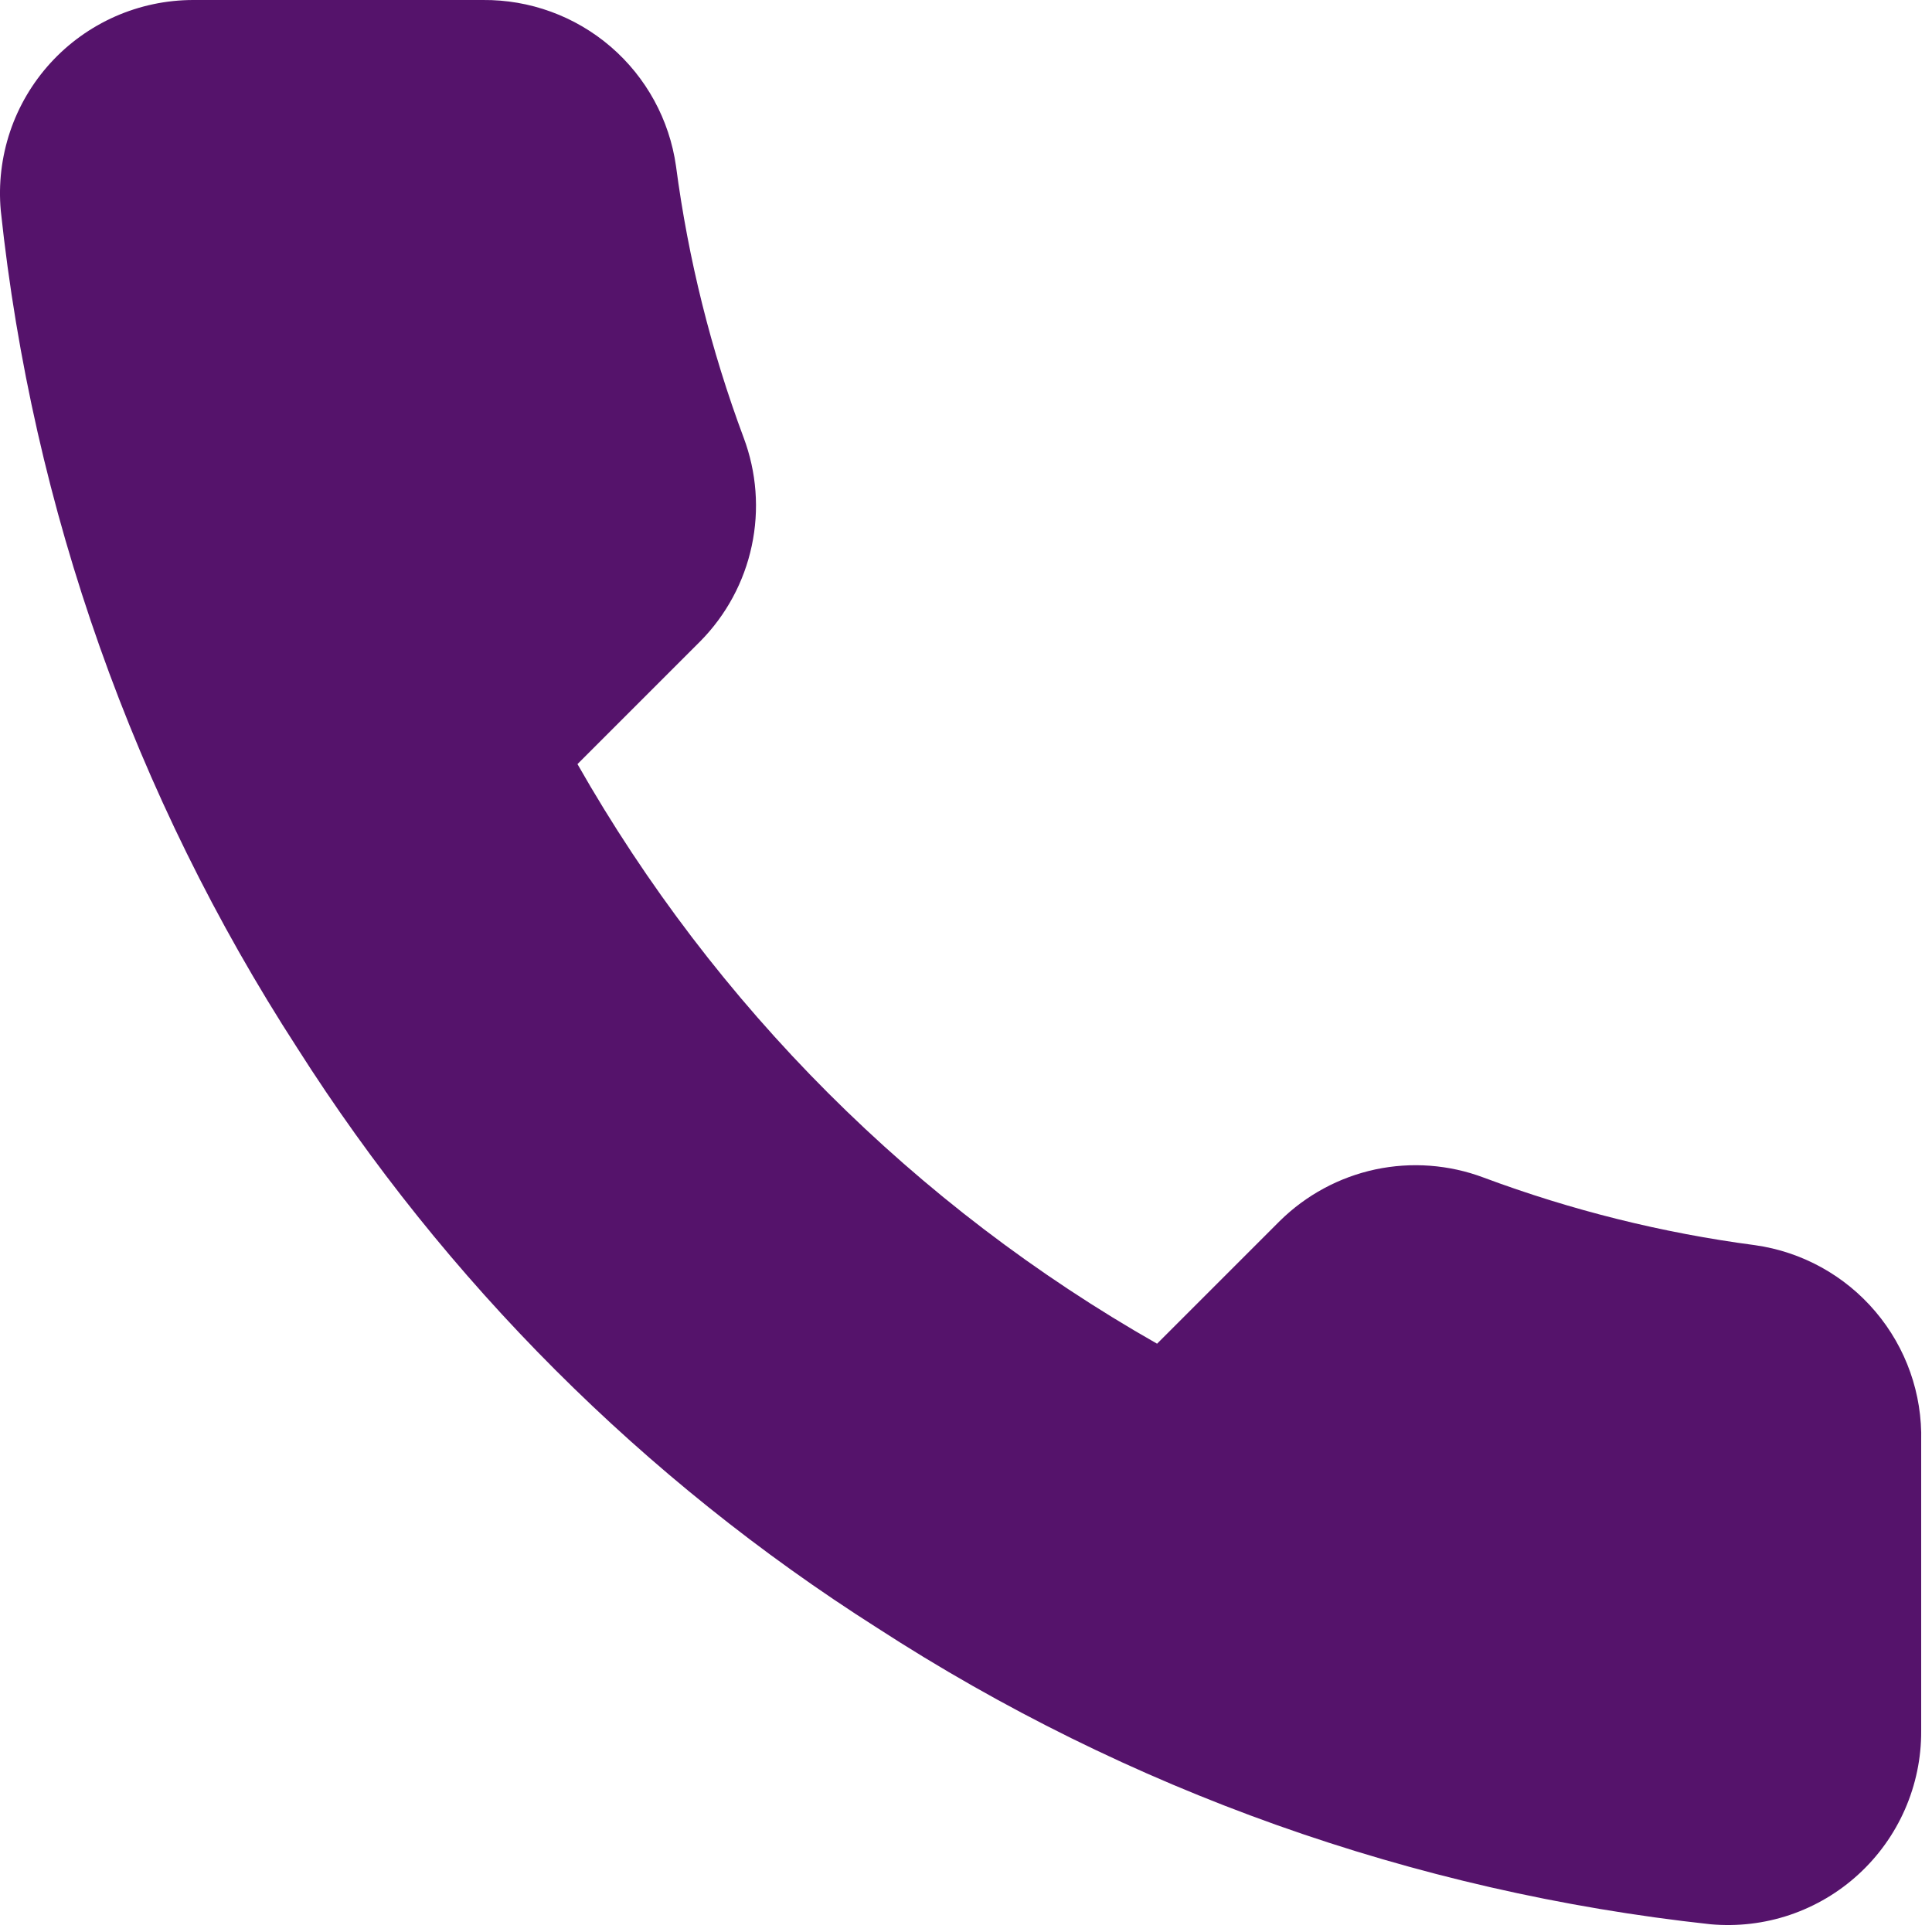 <?xml version="1.0" encoding="UTF-8" standalone="no"?><!DOCTYPE svg PUBLIC "-//W3C//DTD SVG 1.1//EN" "http://www.w3.org/Graphics/SVG/1.1/DTD/svg11.dtd"><svg width="100%" height="100%" viewBox="0 0 40 40" version="1.1" xmlns="http://www.w3.org/2000/svg" xmlns:xlink="http://www.w3.org/1999/xlink" xml:space="preserve" xmlns:serif="http://www.serif.com/" style="fill-rule:evenodd;clip-rule:evenodd;stroke-linejoin:round;stroke-miterlimit:2;"><path d="M39.776,29.84l0,6c0.003,0.557 -0.112,1.109 -0.335,1.619c-0.223,0.51 -0.55,0.968 -0.961,1.345c-0.41,0.377 -0.895,0.663 -1.422,0.842c-0.528,0.178 -1.087,0.244 -1.642,0.194c-6.154,-0.668 -12.066,-2.771 -17.26,-6.14c-4.832,-3.07 -8.929,-7.167 -12,-12c-3.38,-5.217 -5.483,-11.158 -6.14,-17.34c-0.05,-0.553 0.016,-1.11 0.193,-1.637c0.177,-0.526 0.462,-1.009 0.837,-1.42c0.374,-0.41 0.83,-0.737 1.338,-0.962c0.508,-0.224 1.057,-0.34 1.612,-0.341l6,0c0.971,-0.009 1.912,0.334 2.648,0.967c0.736,0.633 1.216,1.512 1.352,2.473c0.253,1.92 0.723,3.806 1.4,5.62c0.269,0.716 0.328,1.494 0.168,2.242c-0.159,0.748 -0.53,1.434 -1.068,1.978l-2.54,2.54c2.847,5.007 6.993,9.153 12,12l2.54,-2.54c0.544,-0.537 1.231,-0.908 1.978,-1.068c0.748,-0.159 1.526,-0.101 2.242,0.168c1.815,0.677 3.7,1.147 5.62,1.4c0.972,0.137 1.859,0.627 2.493,1.375c0.635,0.749 0.972,1.704 0.947,2.685Z" style="fill:#55136b;fill-rule:nonzero;"/></svg>